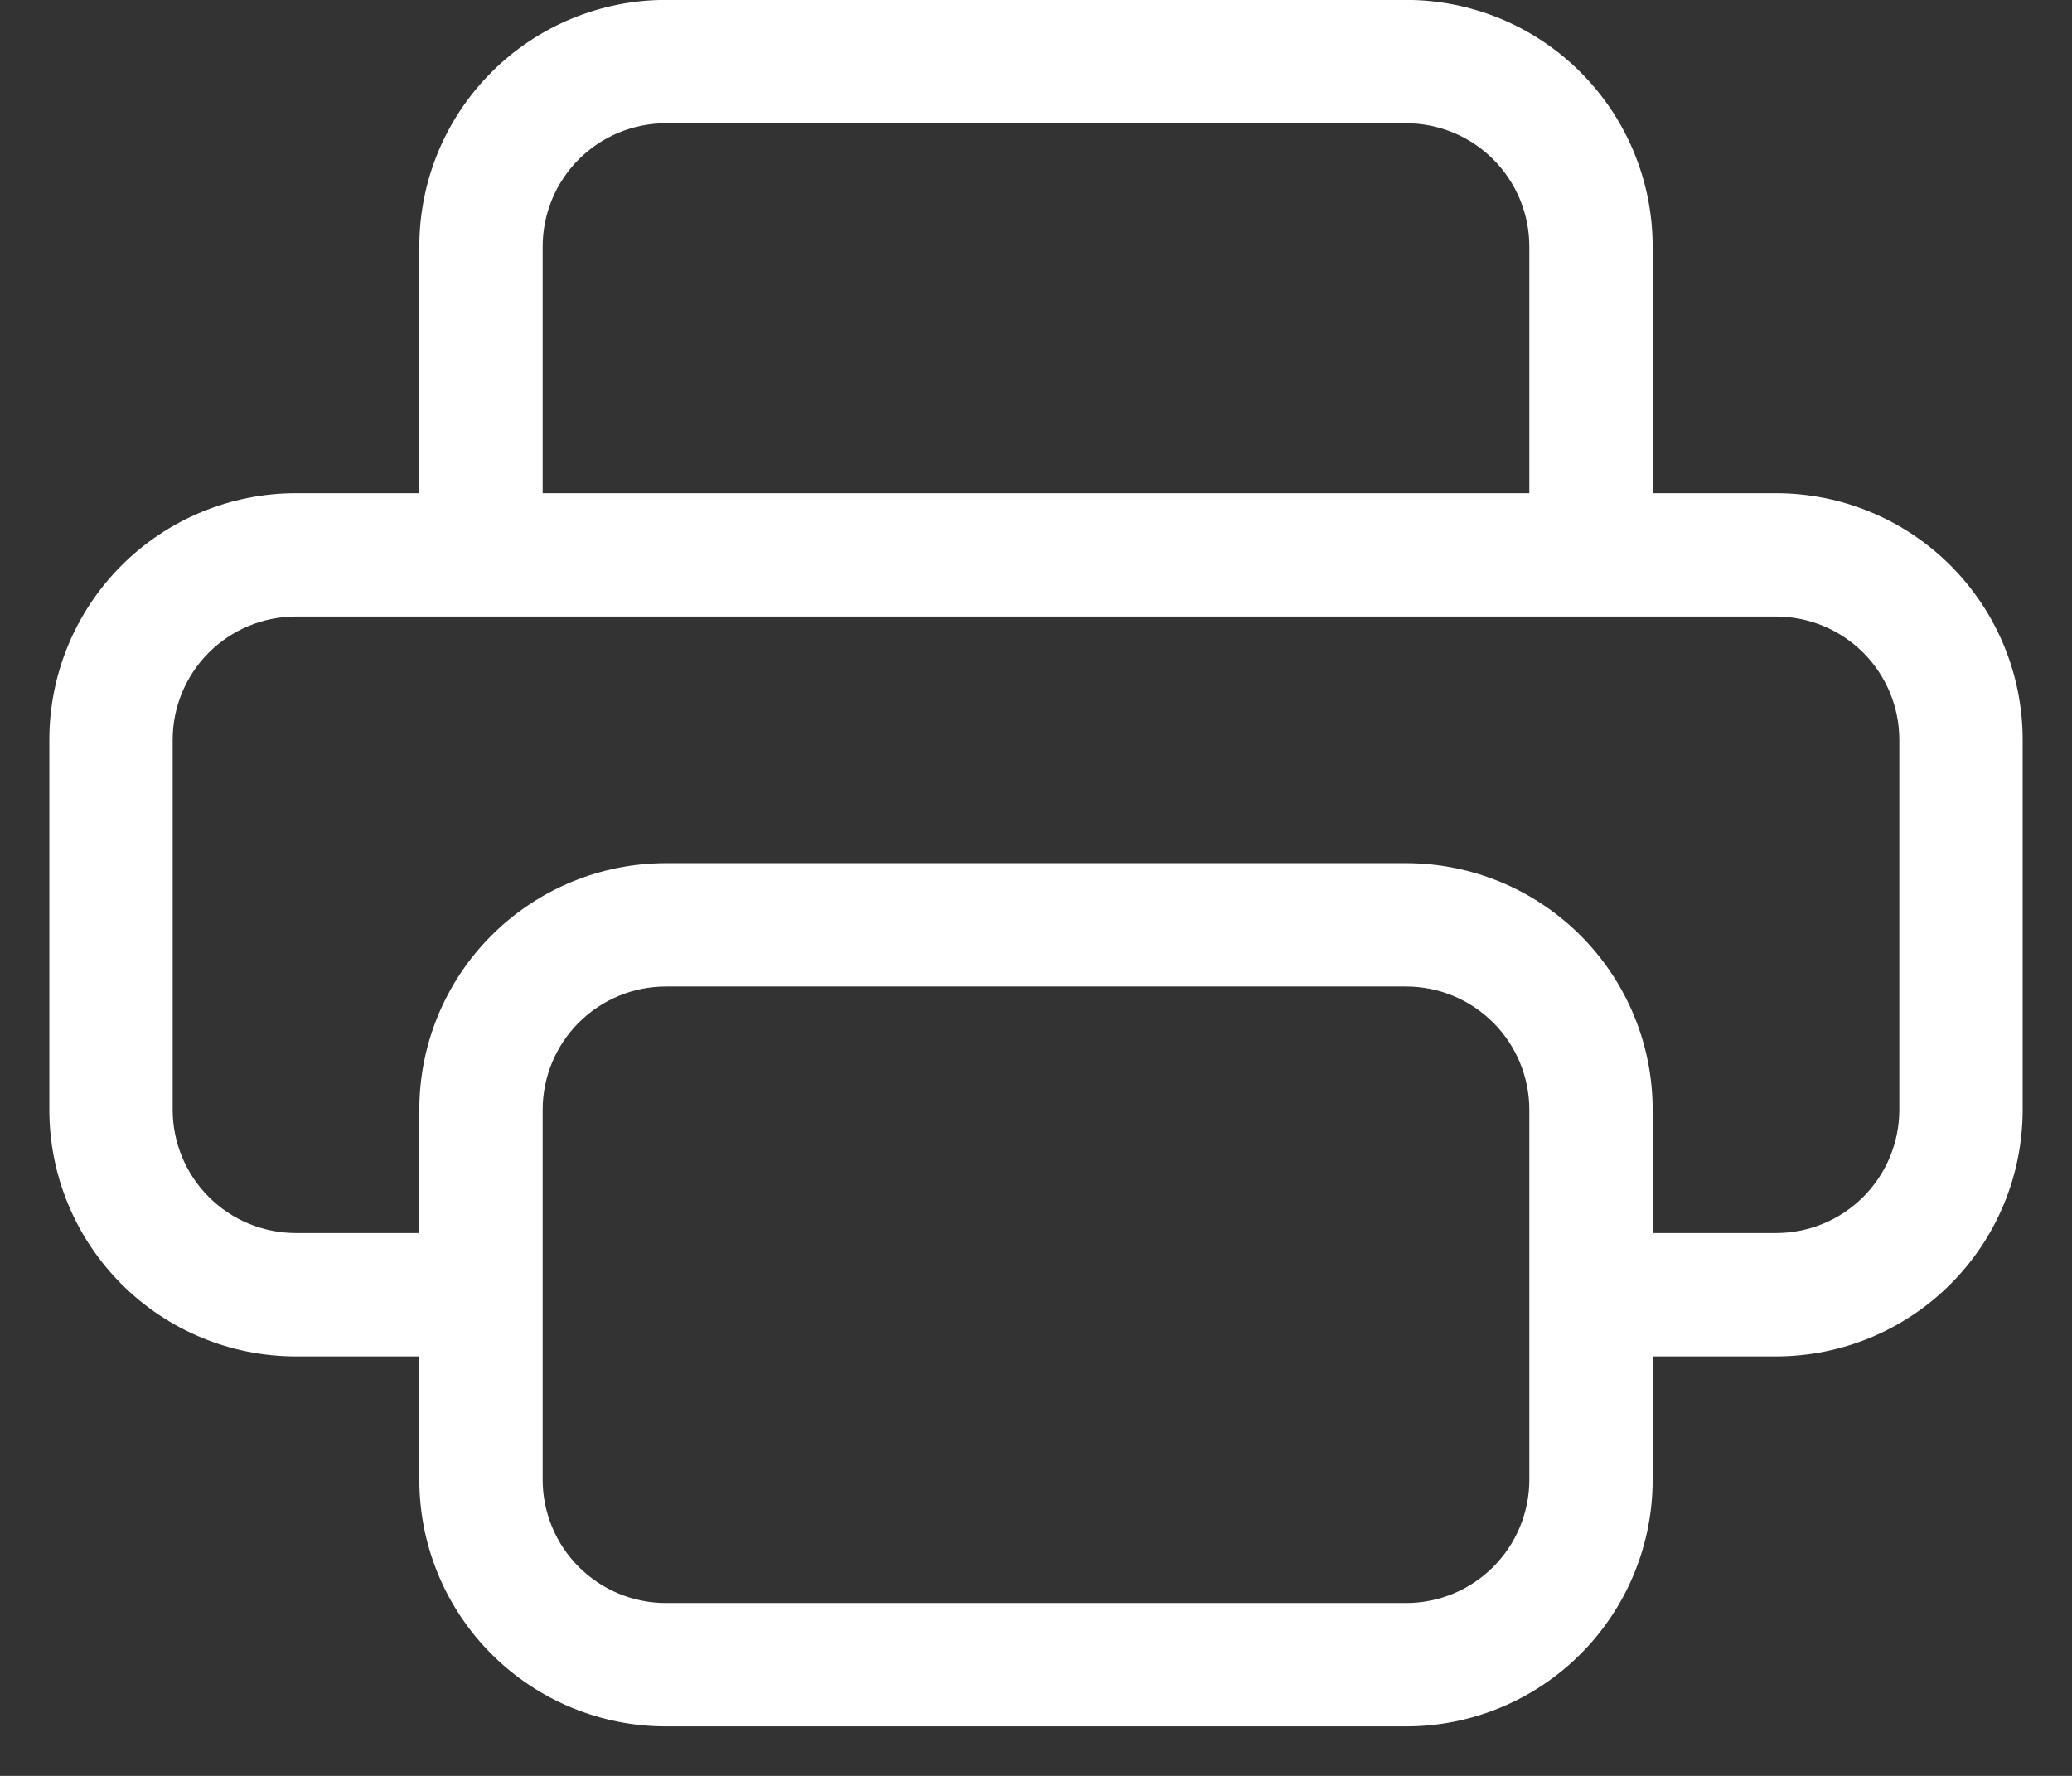 <svg xmlns="http://www.w3.org/2000/svg" width="21" height="18" viewBox="0 0 21 18" fill="none">
  <rect x="0" y="0" width="21" height="18" fill="#333333" stroke="none"/>
  <path d="M6.75 -0.001C6.087 -0.001 5.451 0.262 4.982 0.731C4.513 1.2 4.25 1.835 4.25 2.499V4.999H3C2.337 4.999 1.701 5.262 1.232 5.731C0.763 6.2 0.5 6.835 0.5 7.499L0.5 11.248C0.5 11.912 0.763 12.547 1.232 13.016C1.701 13.485 2.337 13.748 3 13.748H4.25V14.998C4.25 15.662 4.513 16.297 4.982 16.766C5.451 17.235 6.087 17.498 6.75 17.498H14.25C14.913 17.498 15.549 17.235 16.018 16.766C16.487 16.297 16.75 15.662 16.75 14.998V13.748H18C18.663 13.748 19.299 13.485 19.768 13.016C20.237 12.547 20.5 11.912 20.5 11.248V7.499C20.5 6.835 20.237 6.2 19.768 5.731C19.299 5.262 18.663 4.999 18 4.999H16.75V2.499C16.75 1.835 16.487 1.2 16.018 0.731C15.549 0.262 14.913 -0.001 14.25 -0.001H6.75ZM5.5 2.499C5.5 2.167 5.632 1.849 5.866 1.615C6.101 1.38 6.418 1.249 6.75 1.249H14.25C14.582 1.249 14.899 1.38 15.134 1.615C15.368 1.849 15.5 2.167 15.5 2.499V4.999H5.5V2.499ZM6.75 8.749C6.087 8.749 5.451 9.012 4.982 9.481C4.513 9.95 4.25 10.585 4.25 11.248V12.498H3C2.668 12.498 2.351 12.367 2.116 12.132C1.882 11.898 1.75 11.58 1.75 11.248V7.499C1.75 7.167 1.882 6.849 2.116 6.615C2.351 6.38 2.668 6.249 3 6.249H18C18.331 6.249 18.649 6.38 18.884 6.615C19.118 6.849 19.25 7.167 19.25 7.499V11.248C19.25 11.58 19.118 11.898 18.884 12.132C18.649 12.367 18.331 12.498 18 12.498H16.75V11.248C16.75 10.585 16.487 9.95 16.018 9.481C15.549 9.012 14.913 8.749 14.25 8.749H6.75ZM15.5 11.248V14.998C15.5 15.33 15.368 15.648 15.134 15.882C14.899 16.117 14.582 16.248 14.25 16.248H6.75C6.418 16.248 6.101 16.117 5.866 15.882C5.632 15.648 5.5 15.33 5.5 14.998V11.248C5.5 10.917 5.632 10.599 5.866 10.365C6.101 10.13 6.418 9.999 6.75 9.999H14.25C14.582 9.999 14.899 10.13 15.134 10.365C15.368 10.599 15.5 10.917 15.5 11.248Z" fill="white"/>
</svg>
